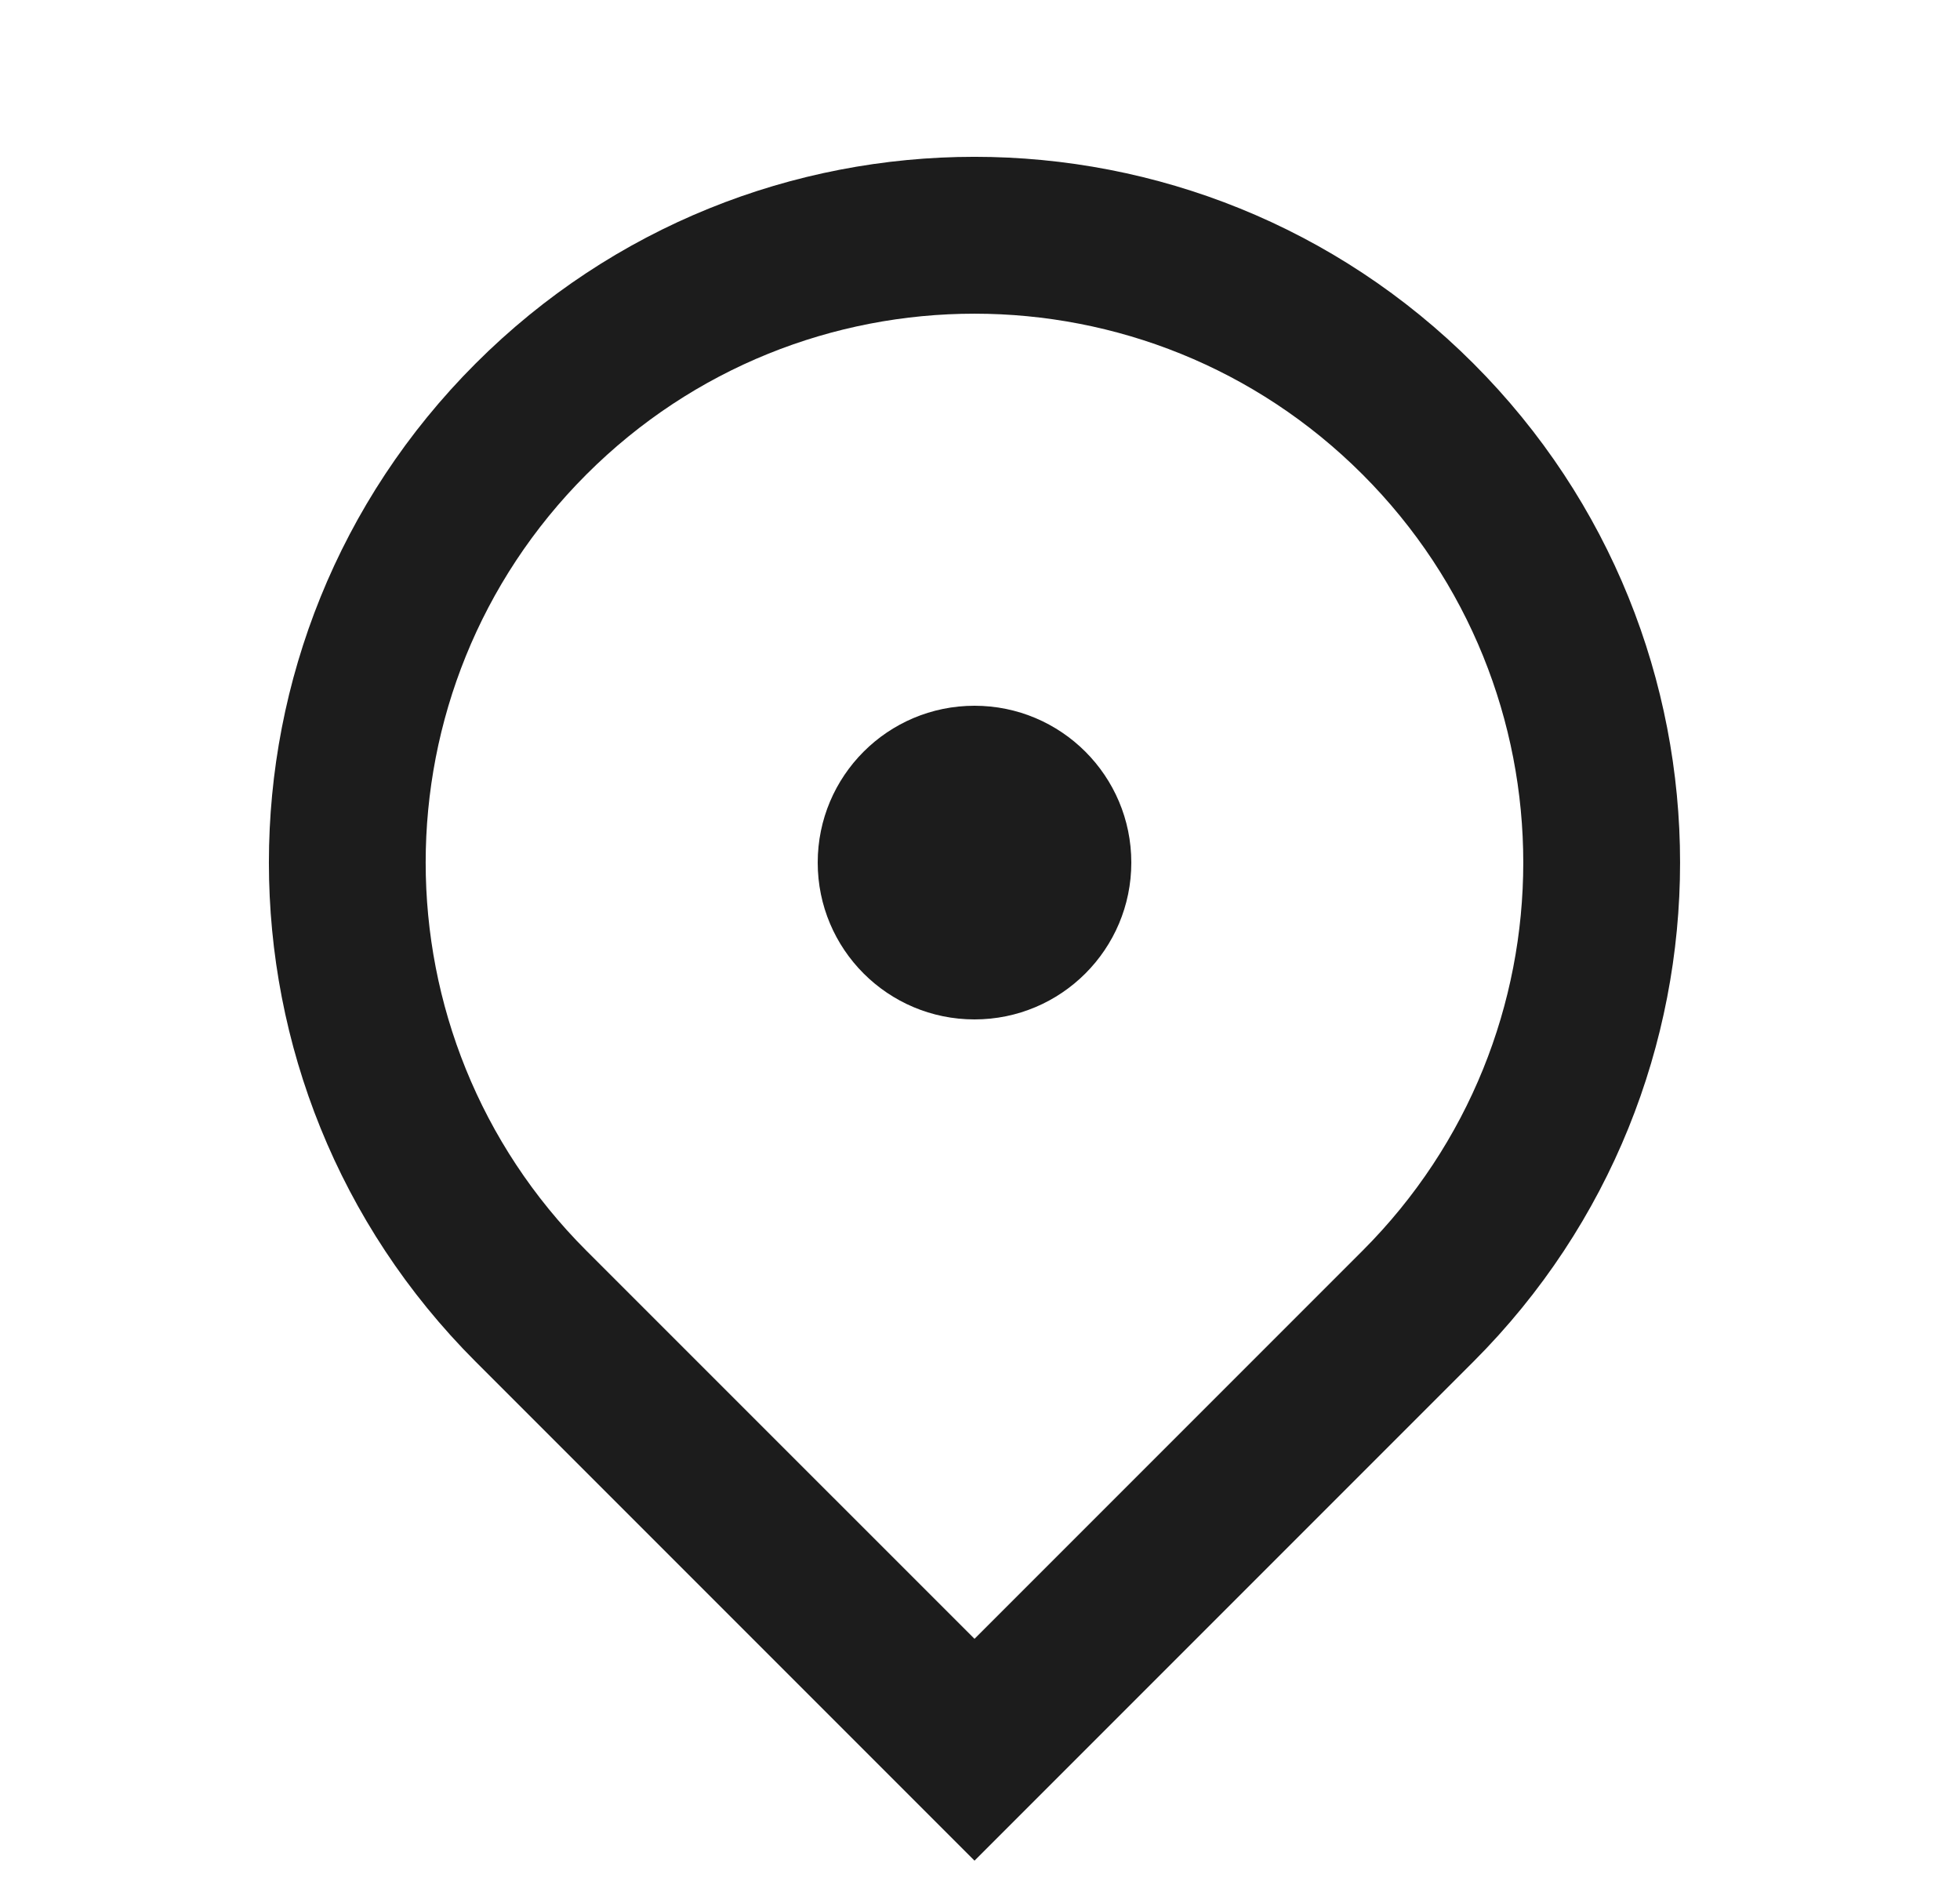 <svg width="25" height="24" viewBox="0 0 25 24" fill="none" xmlns="http://www.w3.org/2000/svg">
<path d="M12.43 23.728L6.066 17.364C2.551 13.849 2.551 8.151 6.066 4.636C9.58 1.121 15.279 1.121 18.794 4.636C22.308 8.151 22.308 13.849 18.794 17.364L12.43 23.728ZM17.379 15.95C20.113 13.216 20.113 8.784 17.379 6.05C14.646 3.317 10.214 3.317 7.48 6.05C4.746 8.784 4.746 13.216 7.48 15.95L12.43 20.899L17.379 15.95ZM12.43 13C11.325 13 10.43 12.105 10.43 11C10.43 9.895 11.325 9 12.43 9C13.534 9 14.43 9.895 14.43 11C14.43 12.105 13.534 13 12.43 13Z" fill="#1C1C1C"/>
</svg>
